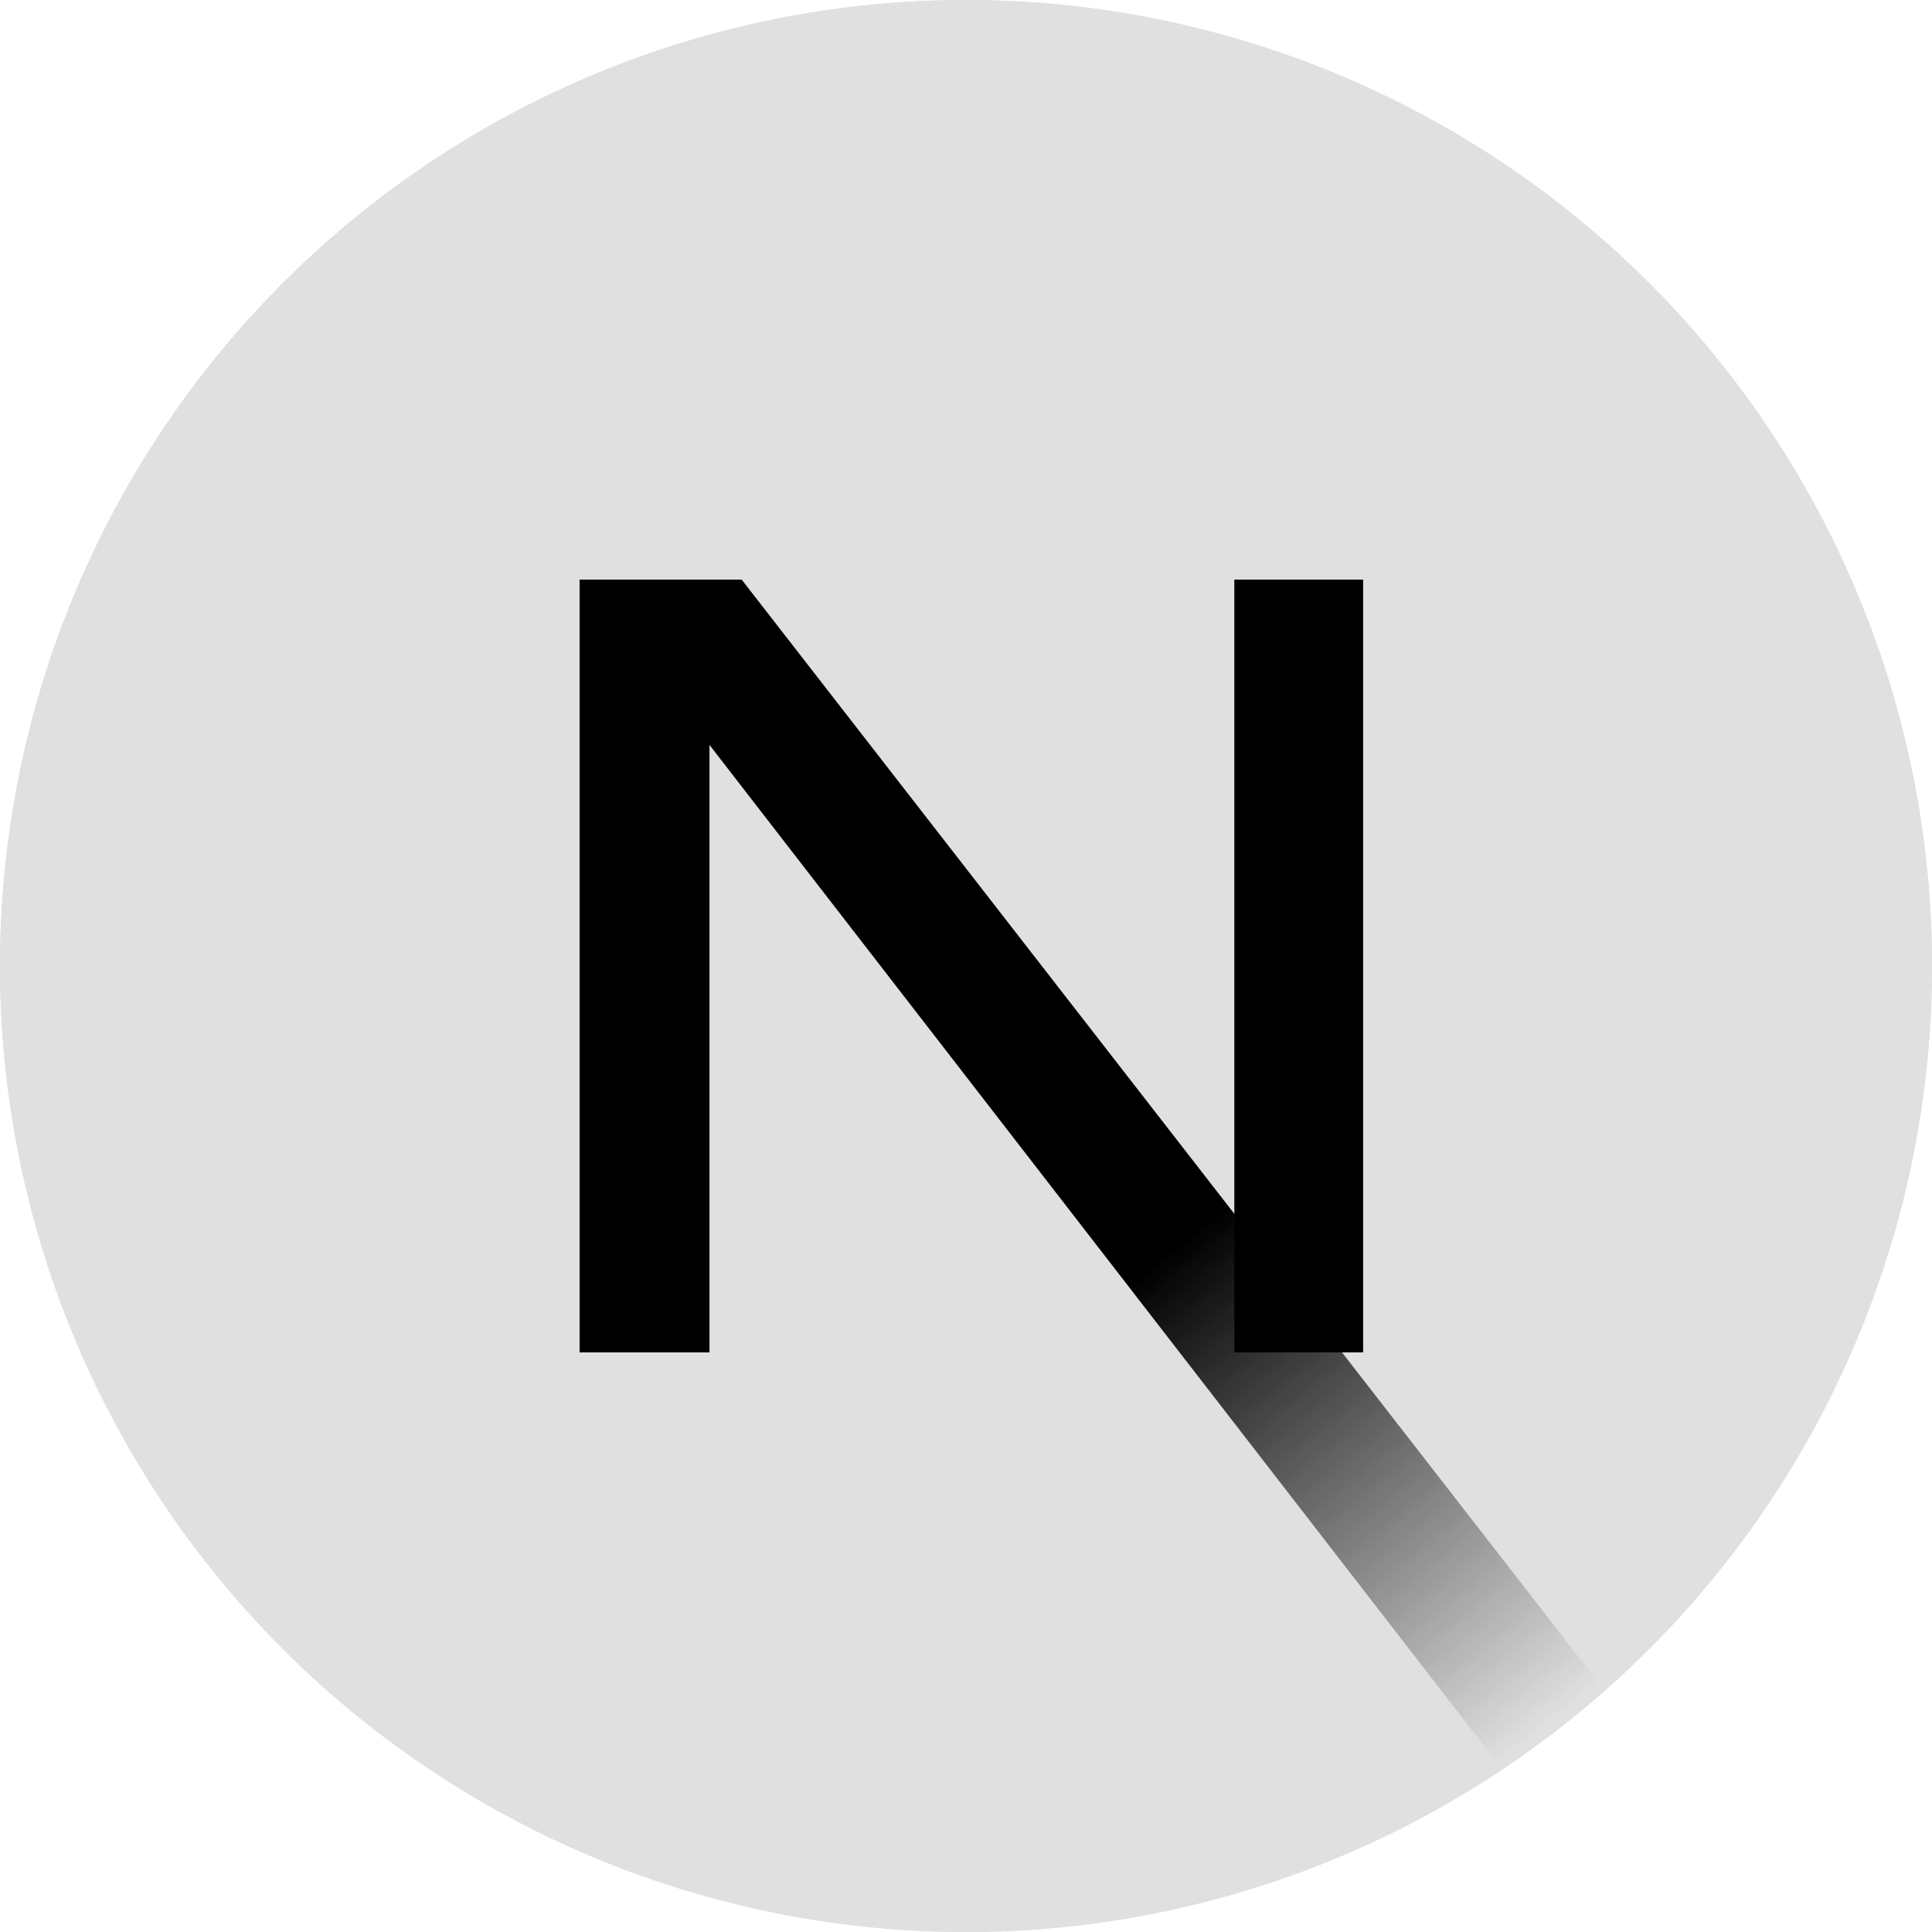 <svg xmlns="http://www.w3.org/2000/svg" xml:space="preserve" viewBox="0 0 180 180"><circle cx="90" cy="90" r="90" fill="#e0e0e0"/><circle cx="90" cy="90" r="90" fill="#e0e0e0"/><linearGradient id="a" x1="93.23" x2="128.73" y1="52.776" y2="8.776" fill="#e0e0e0" gradientTransform="matrix(1 0 0 -1 0 182)" gradientUnits="userSpaceOnUse"><stop offset="0"/><stop offset="1" stop-opacity="0"/></linearGradient><path d="M149.5 157.5 69.1 54H54v72h12.1V69.4l73.9 95.5c3.3-2.3 6.5-4.7 9.5-7.4" style="fill:url(#a)"/><path d="M115 54h12v72h-12z"/></svg>